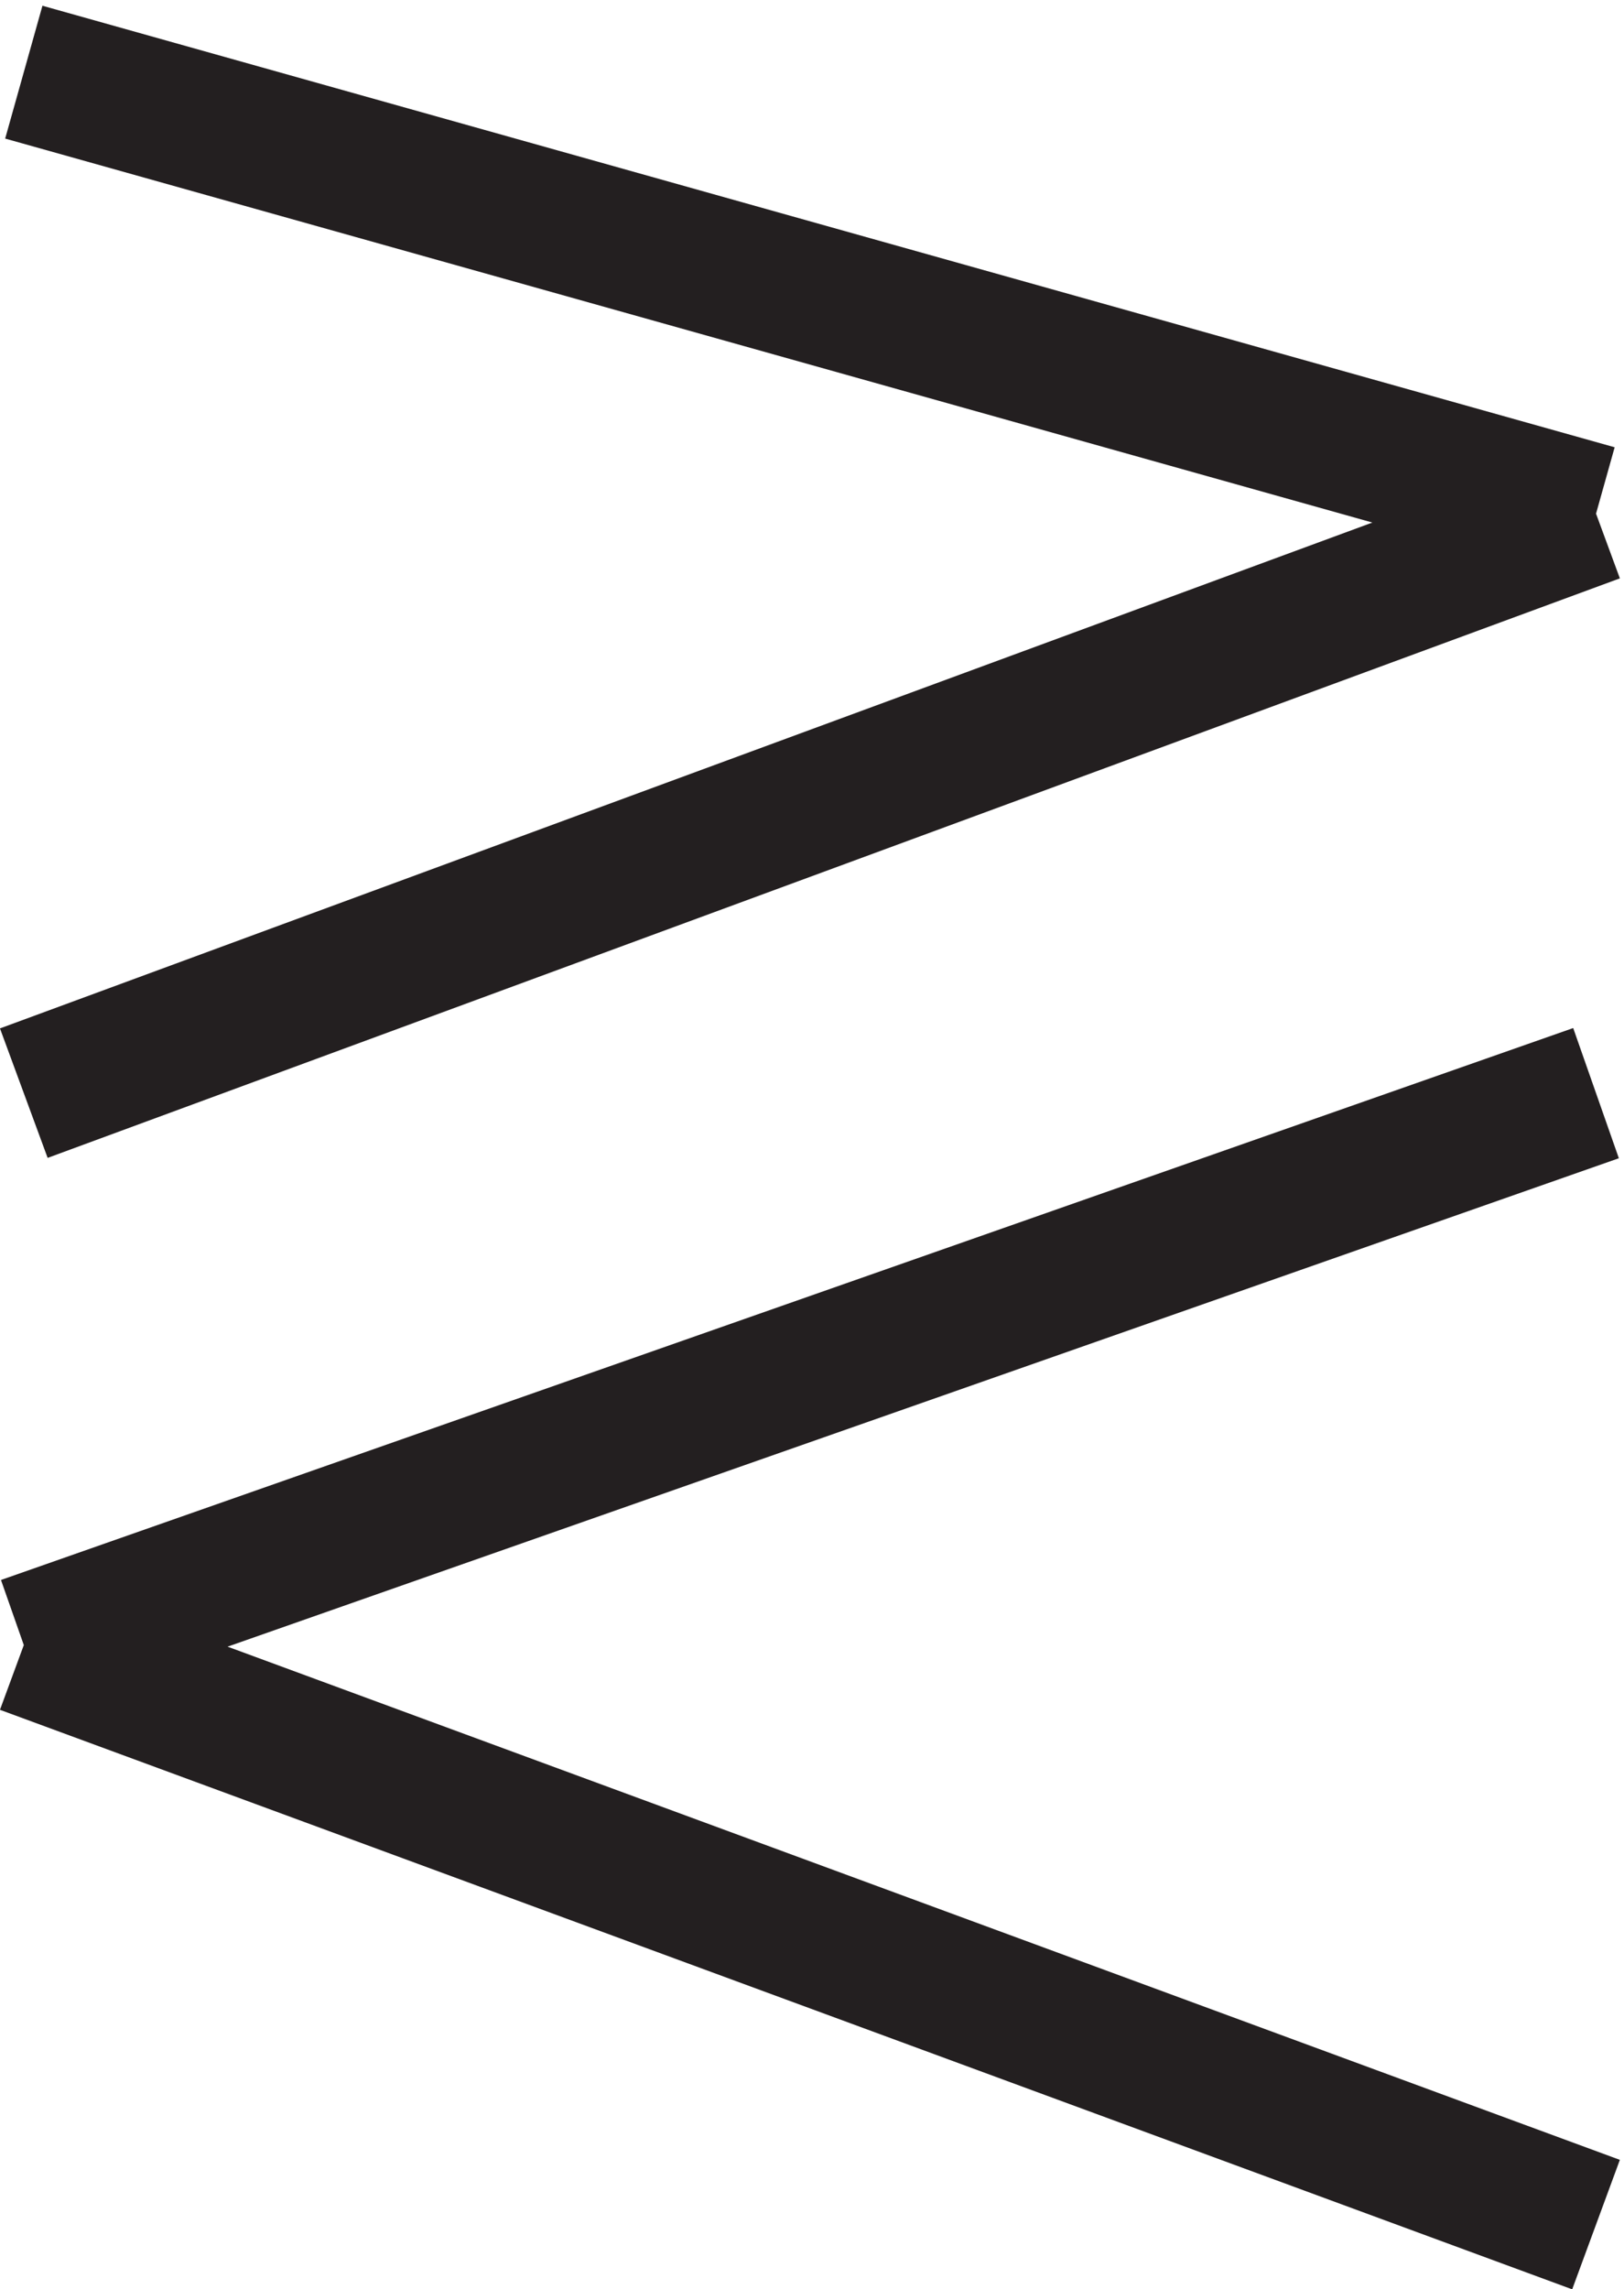 <svg xmlns="http://www.w3.org/2000/svg" xml:space="preserve" width="11.746" height="16.55"><path d="m88.832 3.668-85.5 31.5m0 0 85.5 30m-85.5 0 85.5 31.5m0-.004-85.5 24" style="fill:none;stroke:#231f20;stroke-width:7.5;stroke-linecap:butt;stroke-linejoin:miter;stroke-miterlimit:10;stroke-dasharray:none;stroke-opacity:1" transform="matrix(.133 0 0 -.133 -.271 16.57)"/></svg>
